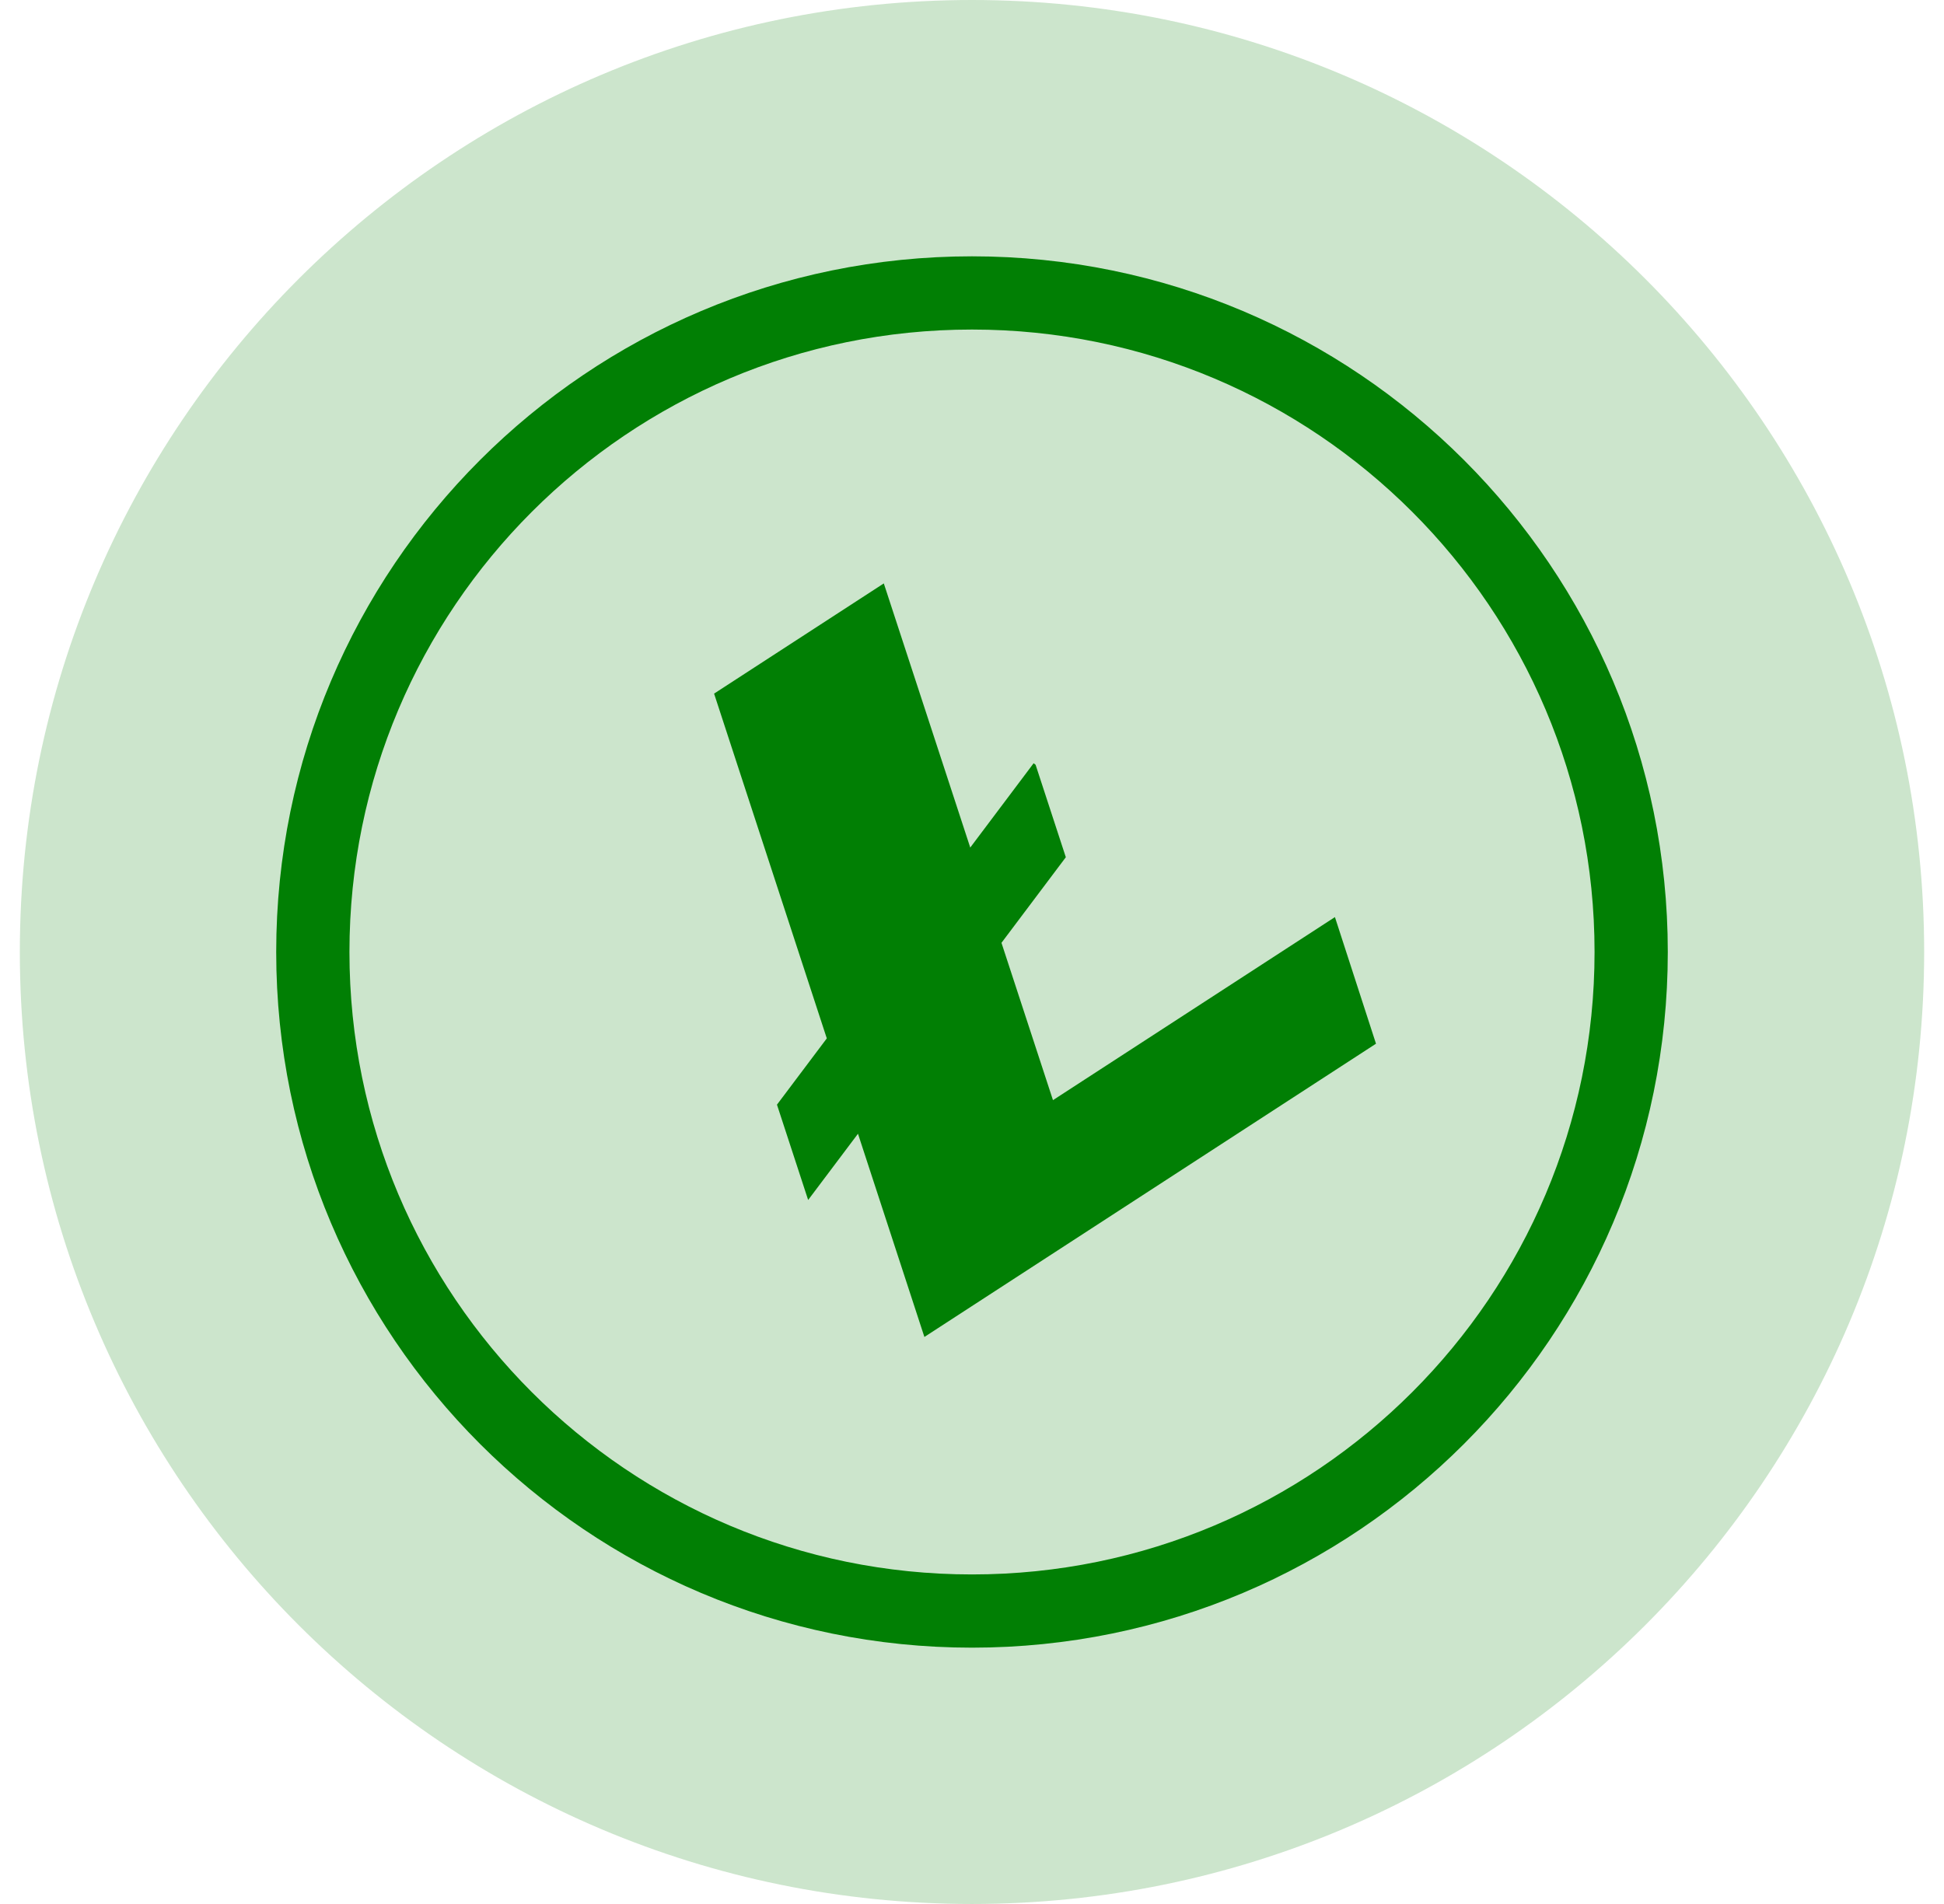 <svg width="49" height="48" viewBox="0 0 49 48" fill="none" xmlns="http://www.w3.org/2000/svg">
<path opacity="0.2" d="M24.5 48C37.755 48 48.5 37.255 48.5 24C48.5 10.745 37.755 0 24.5 0C11.245 0 0.5 10.745 0.5 24C0.5 37.255 11.245 48 24.5 48Z" fill="#017F04"/>
<path d="M26.541 27.735L25.243 23.769L26.865 21.611L26.103 19.28L26.053 19.242L24.456 21.367L22.277 14.708L17.999 17.486L20.84 26.178L19.584 27.849L20.37 30.252L21.626 28.582L23.3 33.705L34.683 26.312L33.648 23.12L26.541 27.735" fill="#017F04"/>
<path fill-rule="evenodd" clip-rule="evenodd" d="M24.5 40.615C33.677 40.615 41.115 33.176 41.115 24C41.115 14.824 33.677 7.385 24.5 7.385C15.324 7.385 7.885 14.824 7.885 24C7.885 33.176 15.324 40.615 24.5 40.615Z" stroke="#017F04" stroke-width="1.846"/>
</svg>
